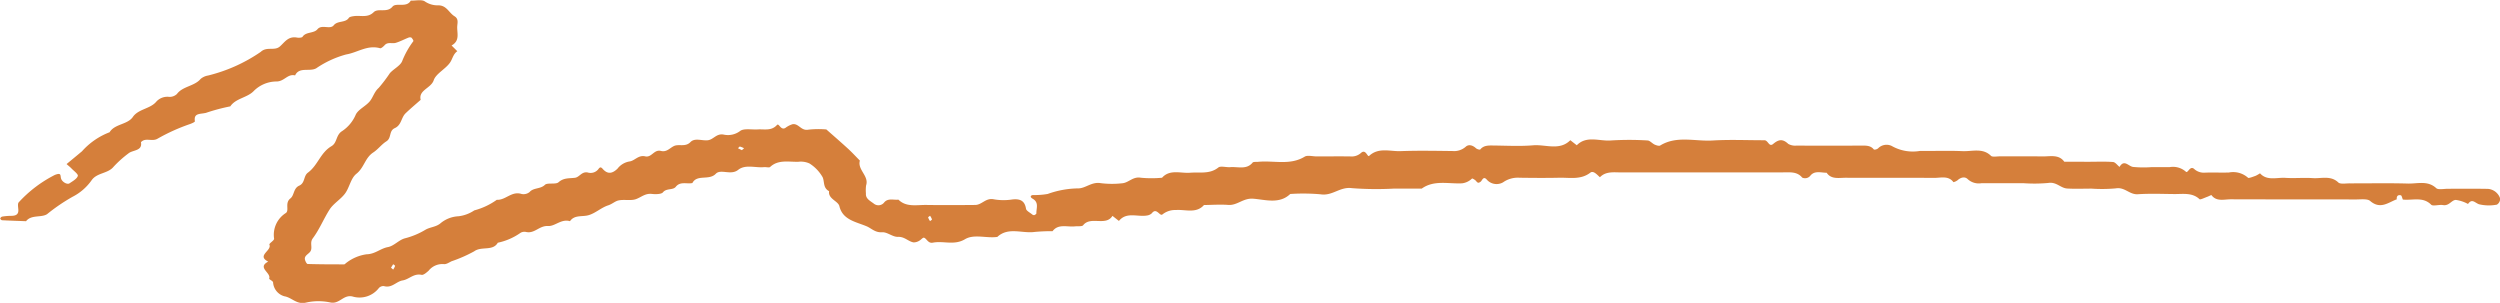 <svg xmlns="http://www.w3.org/2000/svg" width="208.045" height="25.202" viewBox="0 0 208.045 25.202"><path id="curve" d="M530.293,210.858c-.707.276-1.353.85-2.192.13-.23-.2-.787-.124-1.193-.125-3.467-.008-6.933,0-10.4-.013-.553,0-1.2.217-1.617-.352-.009-.012-.223.1-.346.146-.218.077-.576.256-.64.2-.6-.569-1.366-.424-2.093-.43-1.015-.009-2.035-.051-3.043.015-.7.046-1.082-.612-1.826-.489a12.635,12.635,0,0,1-2.024.022c-.677,0-1.356.031-2.028-.009-.552-.033-.895-.573-1.572-.463a12.872,12.872,0,0,1-2.024.023h-1.775c-.592,0-1.185-.009-1.776,0a1.354,1.354,0,0,1-1.124-.332c-.245-.25-.587-.159-.856.085a.937.937,0,0,1-.34.159c-.415-.567-1.062-.352-1.615-.356-2.453-.018-4.9,0-7.357-.011-.565,0-1.2.151-1.579-.417-.478,0-1.013-.206-1.37.26a.563.563,0,0,1-.665.144c-.424-.514-1.006-.436-1.589-.436q-6.721.006-13.444.005c-.633,0-1.306-.113-1.8.4-.234-.2-.541-.582-.8-.38-.8.616-1.719.4-2.6.422-1.1.025-2.2.014-3.3,0a2.121,2.121,0,0,0-1.362.383,1.081,1.081,0,0,1-1.341-.213c-.3-.355-.393.064-.525.159-.164.118-.231.128-.376-.053-.079-.1-.306-.232-.34-.21a1.431,1.431,0,0,1-.839.4c-1.126.054-2.327-.293-3.341.436H446.9a26.827,26.827,0,0,1-3.544-.036c-.992-.133-1.615.669-2.592.513a16.29,16.29,0,0,0-2.531-.027c-.9.865-2.079.469-3.082.393-.851-.064-1.313.573-2.079.517-.668-.049-1.345,0-2.018.01-.642.729-1.546.355-2.338.415a1.676,1.676,0,0,0-1.113.363c-.23.2-.487-.613-.889-.094a.713.713,0,0,1-.411.188c-.78.132-1.7-.329-2.326.452-.18-.141-.36-.282-.538-.423-.545.891-1.826-.012-2.441.781-.091.118-.461.068-.7.094-.632.067-1.366-.237-1.845.4a14.816,14.816,0,0,0-1.494.063c-1.033.143-2.191-.436-3.1.413-.9.134-1.928-.263-2.691.192-.9.538-1.8.114-2.666.286-.323.064-.446-.169-.608-.321s-.2-.1-.376.044a.941.941,0,0,1-.621.257c-.457-.072-.741-.486-1.318-.463-.428.017-.885-.411-1.306-.382-.593.04-.889-.33-1.3-.5-.894-.374-1.986-.531-2.257-1.666-.1-.436-.958-.61-.858-1.251-.515-.274-.369-.764-.533-1.153a3.237,3.237,0,0,0-1.1-1.155,1.724,1.724,0,0,0-.936-.139c-.8.018-1.666-.2-2.339.431-.08.075-.328,0-.495.013-.726.077-1.555-.256-2.166.229s-1.451-.106-1.863.326c-.553.581-1.564.021-1.945.769-.459.1-1.008-.161-1.381.312-.239.3-.777.1-1.07.462-.128.16-.615.168-.921.132-.56-.064-.891.28-1.327.434s-1,0-1.474.114c-.274.067-.5.291-.827.4-.583.185-1.056.652-1.641.821-.523.151-1.176-.046-1.546.5-.722-.219-1.242.435-1.816.4-.74-.042-1.116.647-1.824.5a.656.656,0,0,0-.467.063,5.082,5.082,0,0,1-1.9.829c-.41.723-1.354.269-1.964.715a11.513,11.513,0,0,1-1.881.827c-.207.1-.444.265-.638.238a1.47,1.47,0,0,0-1.277.553c-.167.147-.426.374-.582.34-.662-.139-1.035.376-1.574.464s-.9.67-1.568.47a.519.519,0,0,0-.413.165,2.032,2.032,0,0,1-2.2.7c-.765-.167-1.064.653-1.832.5a4.739,4.739,0,0,0-2.012.005c-.8.2-1.182-.417-1.821-.521a1.287,1.287,0,0,1-.938-1.162c-.02-.119-.348-.249-.324-.314.178-.486-1.039-.907-.081-1.408-1-.506.319-.911.1-1.412-.046-.1.414-.35.39-.5a2.138,2.138,0,0,1,.987-2.138c.291-.233-.113-.828.368-1.207.337-.264.237-.84.737-1.065s.342-.8.721-1.081c.834-.612,1.032-1.658,1.965-2.206.488-.287.351-.929.887-1.255a3.083,3.083,0,0,0,1.131-1.369c.216-.447.865-.714,1.193-1.14.261-.34.351-.761.72-1.088a12.481,12.481,0,0,0,.925-1.22c.308-.35.84-.6,1.014-.978a7.11,7.11,0,0,1,.937-1.681c.037-.046-.077-.215-.157-.3a.317.317,0,0,0-.244,0c-.357.141-.7.327-1.063.435-.3.087-.667-.1-.927.2-.1.109-.288.274-.376.248-1.05-.3-1.885.366-2.828.519a8.239,8.239,0,0,0-2.488,1.152c-.552.306-1.409-.148-1.755.59-.634-.155-.89.515-1.567.506a2.687,2.687,0,0,0-1.881.8c-.538.556-1.5.6-1.943,1.27a15.944,15.944,0,0,0-2.025.541c-.5.12-1.034,0-.923.7.009.058-.237.169-.381.222a15.793,15.793,0,0,0-2.719,1.224c-.458.281-1.024-.124-1.388.3.138.74-.684.628-1.043.929a9.082,9.082,0,0,0-1.243,1.118c-.462.563-1.347.479-1.8,1.087a4.372,4.372,0,0,1-1.61,1.406,15.52,15.52,0,0,0-2.119,1.445c-.49.309-1.311.022-1.747.585-.665-.025-1.331-.045-1.995-.08-.058,0-.16-.105-.153-.15a.241.241,0,0,1,.169-.154,4.6,4.6,0,0,1,.732-.062c.394,0,.625-.111.606-.5-.011-.219-.081-.533.05-.645a10.516,10.516,0,0,1,2.991-2.261c.567-.218.436.055.515.308.091.288.521.519.7.394.263-.181.612-.368.692-.612.05-.15-.326-.416-.522-.623-.108-.114-.237-.213-.413-.369.427-.354.856-.705,1.281-1.062a5.875,5.875,0,0,1,2.3-1.587c.417-.7,1.492-.626,1.936-1.274.458-.668,1.449-.668,1.947-1.268a1.241,1.241,0,0,1,1.088-.4.888.888,0,0,0,.63-.239c.477-.65,1.462-.646,1.971-1.253a1.263,1.263,0,0,1,.618-.285,13.325,13.325,0,0,0,4.388-1.969c.5-.471,1.143-.057,1.588-.447.4-.347.692-.879,1.43-.742.147.027.41.011.46-.066.282-.435.934-.263,1.24-.627.363-.434,1.05.05,1.355-.329.327-.408.973-.187,1.256-.617.061-.092.276-.126.428-.147.55-.078,1.142.163,1.636-.323.379-.373,1.109.085,1.571-.466.3-.361,1.181.122,1.518-.5.4.01.907-.111,1.168.061a1.88,1.88,0,0,0,1.129.33c.692,0,.881.624,1.347.91.341.209.248.531.227.811-.042.563.262,1.214-.473,1.62l.477.476c-.336.238-.391.611-.579.906-.356.562-1.192.941-1.384,1.512-.223.667-1.286.818-1.086,1.63-.418.37-.851.73-1.251,1.115-.38.364-.336.983-.9,1.237-.512.229-.253.816-.7,1.1-.408.257-.692.665-1.1.931-.686.452-.746,1.251-1.39,1.764-.483.384-.571,1.13-.951,1.647-.357.485-.969.833-1.286,1.332-.5.782-.838,1.647-1.4,2.4-.267.357-.009.737-.181,1.058-.133.248-.558.364-.467.724.033.131.142.348.223.351,1.01.031,2.022.033,3.033.032.063,0,.125-.088.19-.131a3.556,3.556,0,0,1,1.674-.707c.726-.017,1.147-.482,1.782-.6.508-.093.91-.6,1.421-.731a6.348,6.348,0,0,0,1.691-.706c.408-.242.907-.225,1.288-.565a2.524,2.524,0,0,1,1.478-.563,2.992,2.992,0,0,0,1.309-.489,5.755,5.755,0,0,0,1.872-.88c.745.041,1.233-.757,2.071-.483a.8.8,0,0,0,.658-.164c.326-.378.91-.234,1.276-.6.208-.2.9-.009,1.13-.212.425-.384.885-.314,1.369-.374.38-.047.556-.54,1.063-.441a.817.817,0,0,0,.881-.272c.136-.193.22-.195.365-.029.409.469.8.4,1.23-.015a1.586,1.586,0,0,1,.99-.6c.443-.05.742-.559,1.316-.427.544.126.731-.6,1.313-.45.472.118.724-.235,1.078-.407.4-.193.953.108,1.376-.329.361-.374.952-.1,1.436-.152s.713-.579,1.316-.475a1.67,1.67,0,0,0,1.385-.3c.3-.229.951-.1,1.444-.127.559-.038,1.153.147,1.619-.369.168-.186.307.469.694.247a1.931,1.931,0,0,1,.611-.314c.509-.075.7.577,1.313.455a7.716,7.716,0,0,1,1.489-.019c.619.546,1.224,1.069,1.811,1.608.343.315.655.657.981.986-.221.762.782,1.281.518,2.063a3.041,3.041,0,0,0-.014.67c-.041.457.392.636.682.867a.606.606,0,0,0,.852-.137c.326-.359.775-.166,1.168-.216.653.651,1.525.432,2.328.444,1.352.02,2.705.012,4.057,0,.569,0,.886-.621,1.572-.467a4.714,4.714,0,0,0,1.514.011c.7-.079,1.047.137,1.148.769.028.177.332.323.517.477a.236.236,0,0,0,.173.057c.072-.029.177-.1.175-.152-.015-.421.235-.9-.313-1.214-.209-.118-.219-.268.026-.307a6.107,6.107,0,0,0,1.228-.09,7.766,7.766,0,0,1,2.589-.463c.6-.033,1.088-.563,1.825-.435a7.543,7.543,0,0,0,1.771.011c.553-.035.894-.584,1.571-.462a9.493,9.493,0,0,0,1.76,0c.643-.726,1.547-.353,2.338-.417s1.635.138,2.348-.436c.186-.149.657,0,.992-.028.633-.051,1.356.236,1.859-.38.064-.079.307-.048.468-.064,1.286-.127,2.643.318,3.864-.429.229-.14.66-.02,1-.02.93,0,1.86-.011,2.79,0a1.162,1.162,0,0,0,.89-.284c.407-.375.543.373.687.238.778-.725,1.738-.362,2.613-.394,1.434-.054,2.874-.025,4.311-.009a1.469,1.469,0,0,0,1.113-.358c.253-.23.6-.113.857.132a.58.58,0,0,0,.339.11c.283-.364.692-.348,1.119-.343,1.1.012,2.206.075,3.295-.017,1.034-.087,2.2.474,3.091-.425l.539.422c.815-.836,1.894-.321,2.846-.4a24.482,24.482,0,0,1,3.041,0c.2.007.383.246.594.344.136.062.366.134.457.078,1.37-.844,2.91-.331,4.365-.419,1.431-.087,2.873-.018,4.311-.021.313,0,.384.6.728.308.469-.393.8-.43,1.256-.005a1.16,1.16,0,0,0,.683.142q2.662.017,5.327,0c.423,0,.838-.035,1.122.335a.506.506,0,0,0,.338-.1.986.986,0,0,1,1.135-.207,3.556,3.556,0,0,0,2.354.417c1.184.011,2.37-.035,3.551.017.792.034,1.673-.291,2.36.39.117.115.479.044.728.044,1.183,0,2.368-.011,3.552.006.642.009,1.365-.194,1.821.44l2.026.005c.677,0,1.357-.031,2.028.019.193.015.362.266.543.409.386-.652.726-.068,1.116,0a9.015,9.015,0,0,0,1.517.02c.507,0,1.015,0,1.522,0a1.617,1.617,0,0,1,1.363.375c.166.176.332-.522.682-.235a1.185,1.185,0,0,0,.876.318c.675-.029,1.353.009,2.029-.014a1.857,1.857,0,0,1,1.589.438c.057.061.433-.092.65-.17a3.211,3.211,0,0,0,.347-.2c.586.649,1.4.331,2.111.378.757.05,1.525-.028,2.282.022.711.048,1.489-.243,2.124.362.163.156.633.073.963.074,1.607.005,3.214-.031,4.82.016.791.023,1.658-.278,2.366.384.163.153.642.049.975.05,1.1,0,2.2-.011,3.3.007a1.16,1.16,0,0,1,1.041.8.571.571,0,0,1-.269.514,3.512,3.512,0,0,1-1.491-.033c-.358-.131-.573-.5-.914-.023a2.955,2.955,0,0,0-1.018-.338c-.361.02-.552.516-1.062.43-.327-.055-.836.117-.985-.032-.692-.695-1.566-.336-2.357-.428-.056-.124-.088-.339-.171-.356-.3-.061-.355.138-.336.356m-137.715-4.109.181-.16a1.787,1.787,0,0,0-.341-.14c-.042-.008-.11.091-.167.14.11.055.221.108.327.16m15.659,5.458c-.056.049-.168.11-.158.147a1.345,1.345,0,0,0,.158.3c.057-.051.168-.111.159-.148a1.3,1.3,0,0,0-.159-.3M363.4,216.54l.181.16a1.322,1.322,0,0,0,.158-.3c.01-.037-.1-.1-.158-.148l-.181.29" transform="translate(-330.862 -194.265)" fill="#d57f3b"></path></svg>